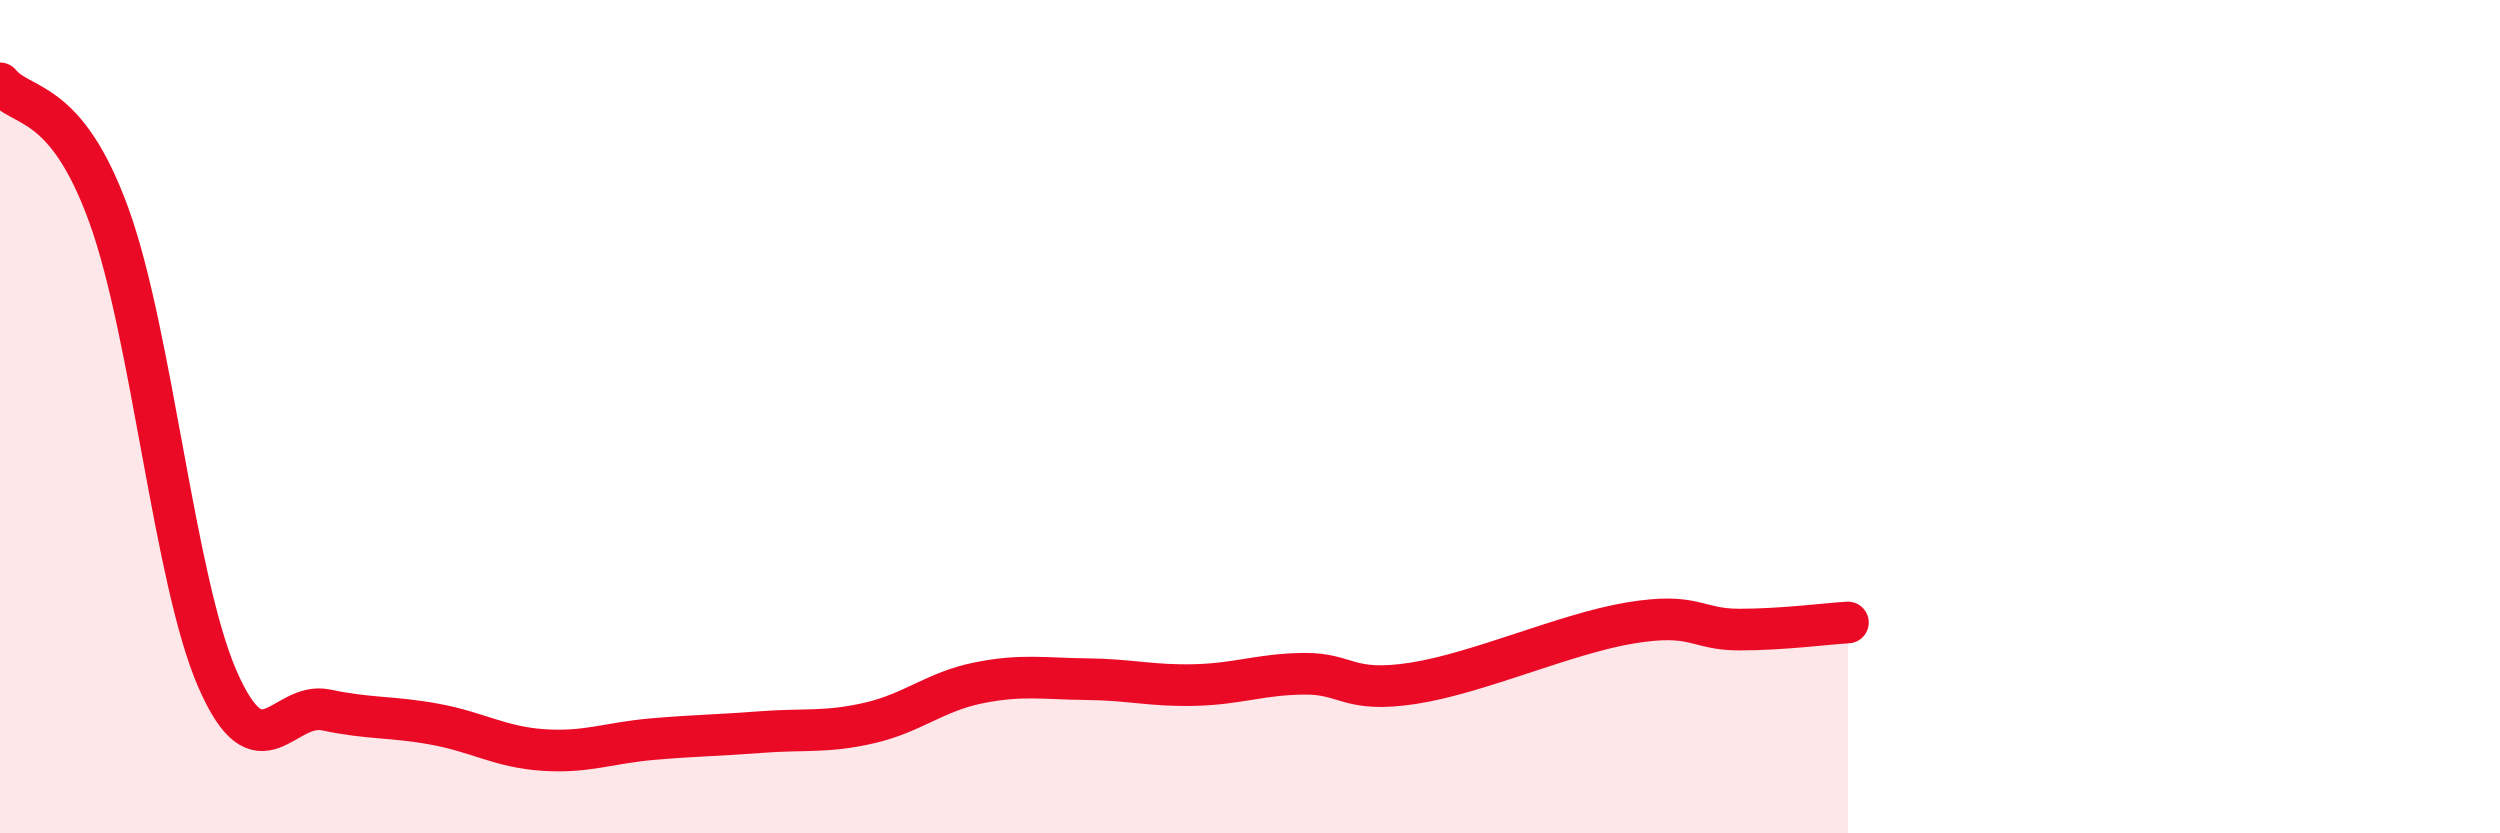 
    <svg width="60" height="20" viewBox="0 0 60 20" xmlns="http://www.w3.org/2000/svg">
      <path
        d="M 0,2 C 0.52,2.63 1.57,2.3 2.61,5.16 C 3.65,8.02 4.18,13.92 5.22,16.3 C 6.26,18.68 6.79,16.82 7.83,17.04 C 8.87,17.26 9.39,17.19 10.43,17.38 C 11.47,17.57 12,17.93 13.04,18 C 14.08,18.07 14.61,17.83 15.65,17.74 C 16.69,17.65 17.22,17.65 18.26,17.57 C 19.3,17.49 19.83,17.59 20.87,17.35 C 21.91,17.11 22.44,16.6 23.48,16.39 C 24.52,16.18 25.05,16.29 26.09,16.3 C 27.13,16.31 27.66,16.47 28.7,16.44 C 29.74,16.41 30.26,16.18 31.3,16.17 C 32.34,16.16 32.34,16.64 33.91,16.4 C 35.48,16.16 37.56,15.21 39.13,14.95 C 40.7,14.69 40.7,15.11 41.74,15.11 C 42.78,15.11 43.83,14.97 44.35,14.94L44.35 20L0 20Z"
        fill="#EB0A25"
        opacity="0.1"
        stroke-linecap="round"
        stroke-linejoin="round"
      />
      <path
        d="M 0,2 C 0.52,2.63 1.57,2.3 2.61,5.16 C 3.65,8.02 4.18,13.92 5.22,16.3 C 6.26,18.68 6.79,16.82 7.83,17.04 C 8.87,17.26 9.39,17.19 10.43,17.38 C 11.47,17.57 12,17.93 13.04,18 C 14.08,18.07 14.61,17.83 15.65,17.74 C 16.69,17.65 17.22,17.65 18.26,17.57 C 19.3,17.49 19.83,17.59 20.87,17.35 C 21.91,17.11 22.44,16.6 23.48,16.39 C 24.52,16.18 25.05,16.29 26.09,16.3 C 27.13,16.31 27.66,16.47 28.7,16.44 C 29.74,16.41 30.26,16.18 31.3,16.17 C 32.34,16.16 32.34,16.64 33.91,16.4 C 35.48,16.16 37.56,15.21 39.13,14.95 C 40.7,14.69 40.7,15.11 41.74,15.11 C 42.78,15.11 43.83,14.97 44.35,14.94"
        stroke="#EB0A25"
        stroke-width="1"
        fill="none"
        stroke-linecap="round"
        stroke-linejoin="round"
      />
    </svg>
  